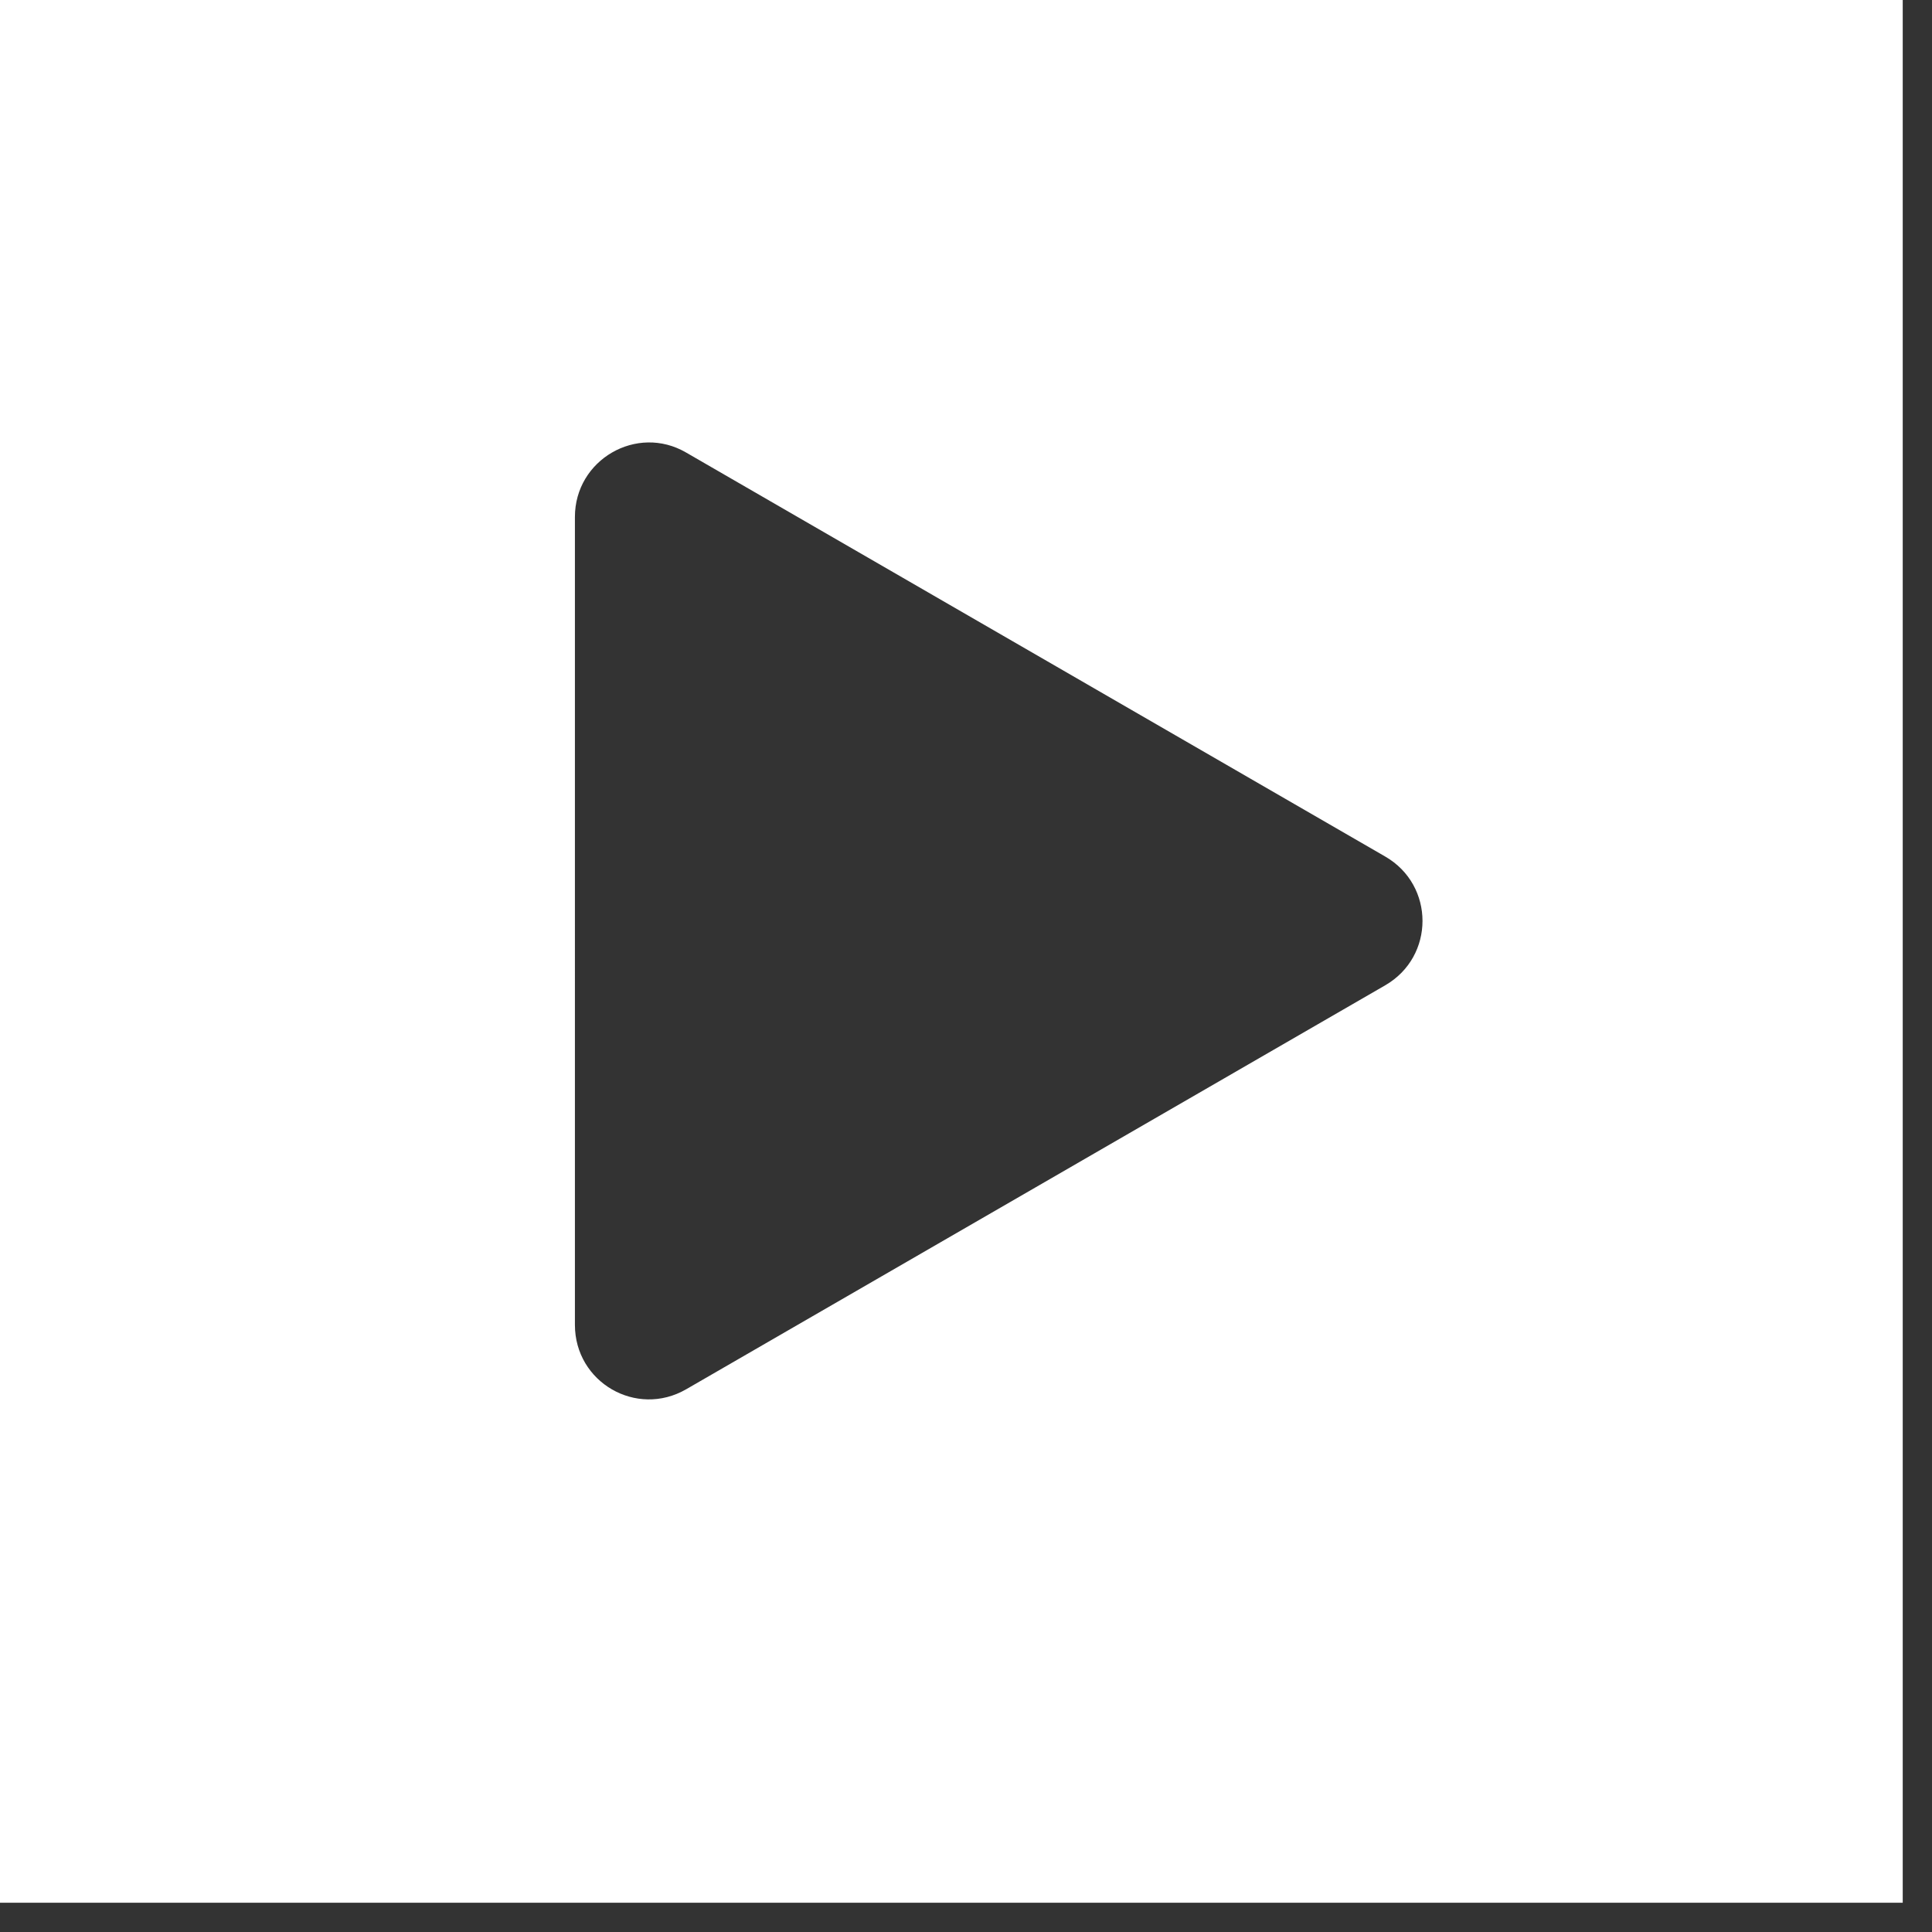 <?xml version="1.0" encoding="UTF-8"?>
<svg id="_レイヤー_1" data-name="レイヤー 1" xmlns="http://www.w3.org/2000/svg" viewBox="0 0 33 33">
  <rect x="0" y="0" width="33" height="33" fill="#333333" stroke="none"/>
  <defs>
    <style>
      .cls-1 {
        fill: #fff;
        fill-rule: evenodd;
      }
    </style>
  </defs>
  <path class="cls-1" d="M-.5-.5V32.5H32.5V-.5H-.5ZM23.66,16.83l-11.94,6.9c-.85,.49-1.9-.12-1.9-1.1V8.83c0-.98,1.06-1.59,1.9-1.1l11.94,6.9c.85,.49,.85,1.71,0,2.2Z"/>
</svg>